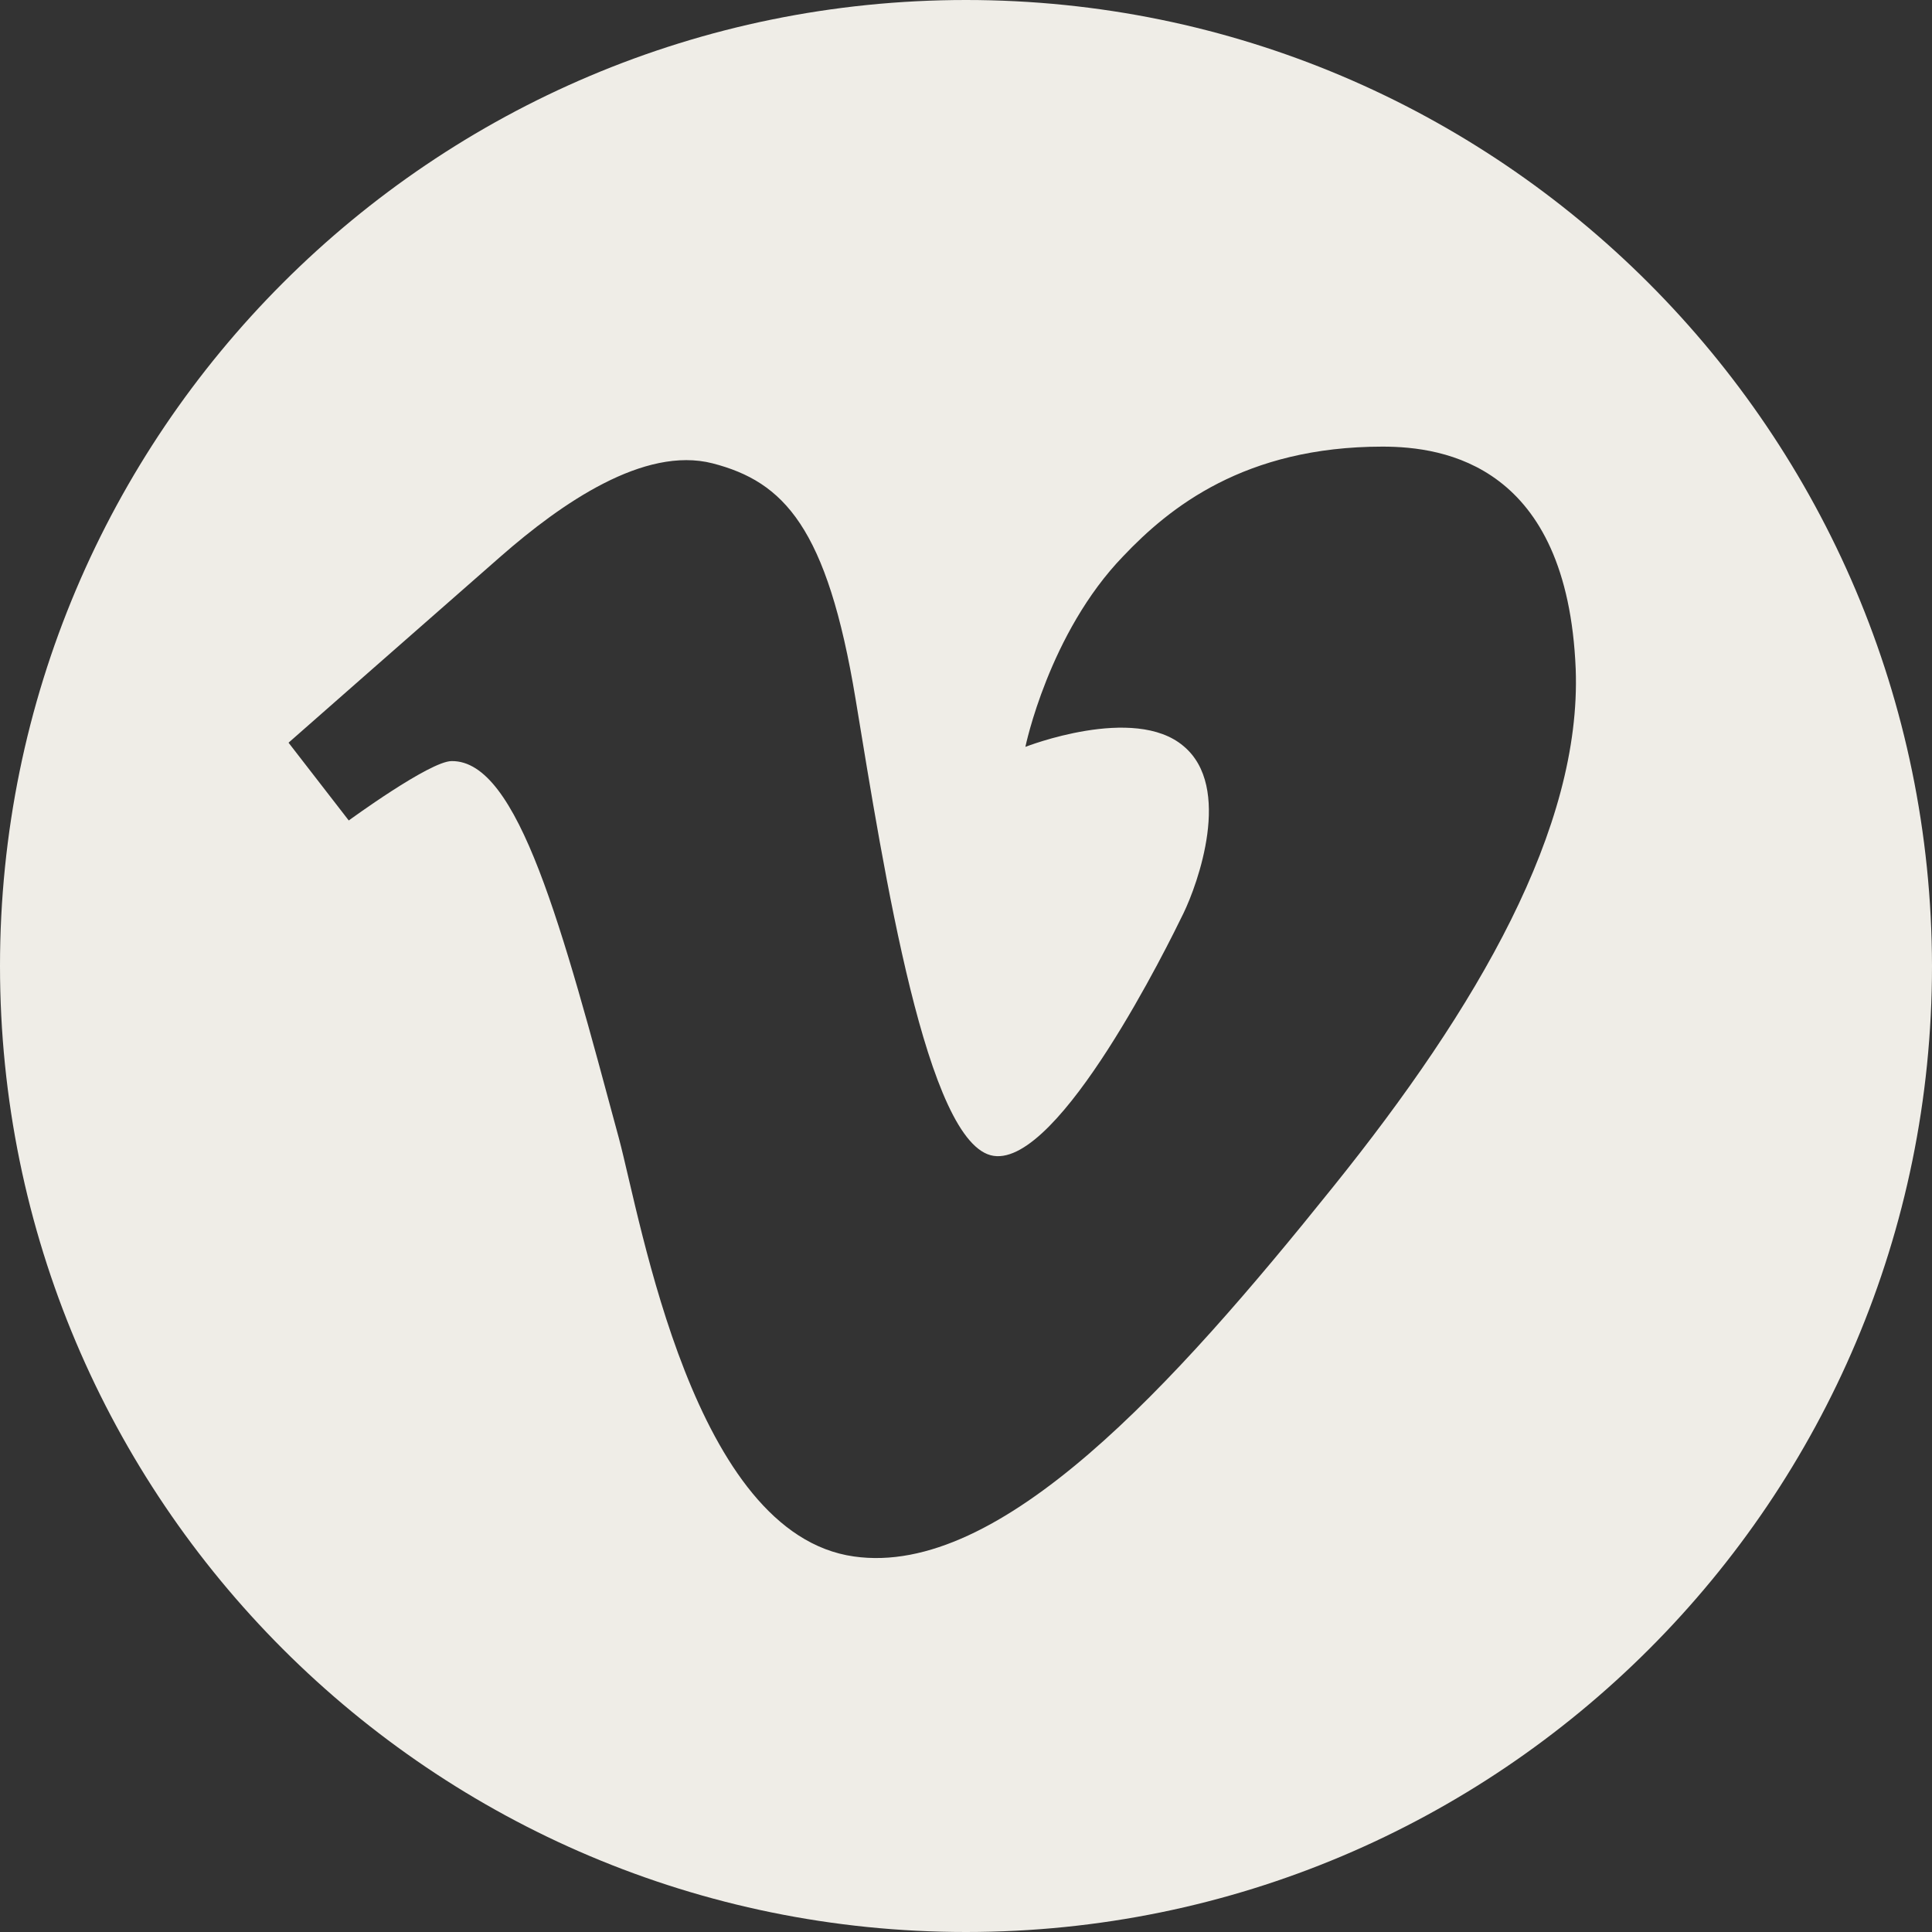 <?xml version="1.0" encoding="UTF-8" standalone="no"?><svg xmlns="http://www.w3.org/2000/svg" xmlns:xlink="http://www.w3.org/1999/xlink" fill="#efede7" height="231" preserveAspectRatio="xMidYMid meet" version="1" viewBox="0.0 0.0 231.0 231.0" width="231" zoomAndPan="magnify"><rect x="0.0" y="0.0" width="231.0" height="231.0" fill="#333333" stroke="none"/><g id="change1_1"><path d="M115.5,0C51.7,0,0,51.7,0,115.5c0,63.8,51.7,115.5,115.5,115.5c63.8,0,115.5-51.7,115.5-115.5C230.9,51.7,179.2,0,115.5,0z M159.4,141.9c-19.1,23.8-39.8,46.7-57.3,44.2c-19.2-2.7-25.4-39.9-28.1-50c-6.8-25.2-12-45.2-20-45.1c-2.6,0-12.3,7.1-12.3,7.1 l-7.2-9.3c0,0,18.2-16,25.4-22.3c7.2-6.3,17.1-13.2,25.3-11.1c8.5,2.2,13.7,7.6,17.1,28.2c3.4,20.6,8.5,53.4,16.5,54.6 c7.9,1.2,21-25.5,22.7-29c1.7-3.5,5.9-15.1,0-20c-5.9-5-18.9,0.1-18.9,0.1s2.8-13.6,11.7-22.8c5.5-5.8,14.5-13.1,31-13.1 c7.4,0,22.1,2.2,23.1,26.6C189.1,99,176.7,120.4,159.4,141.9z"/></g></svg>